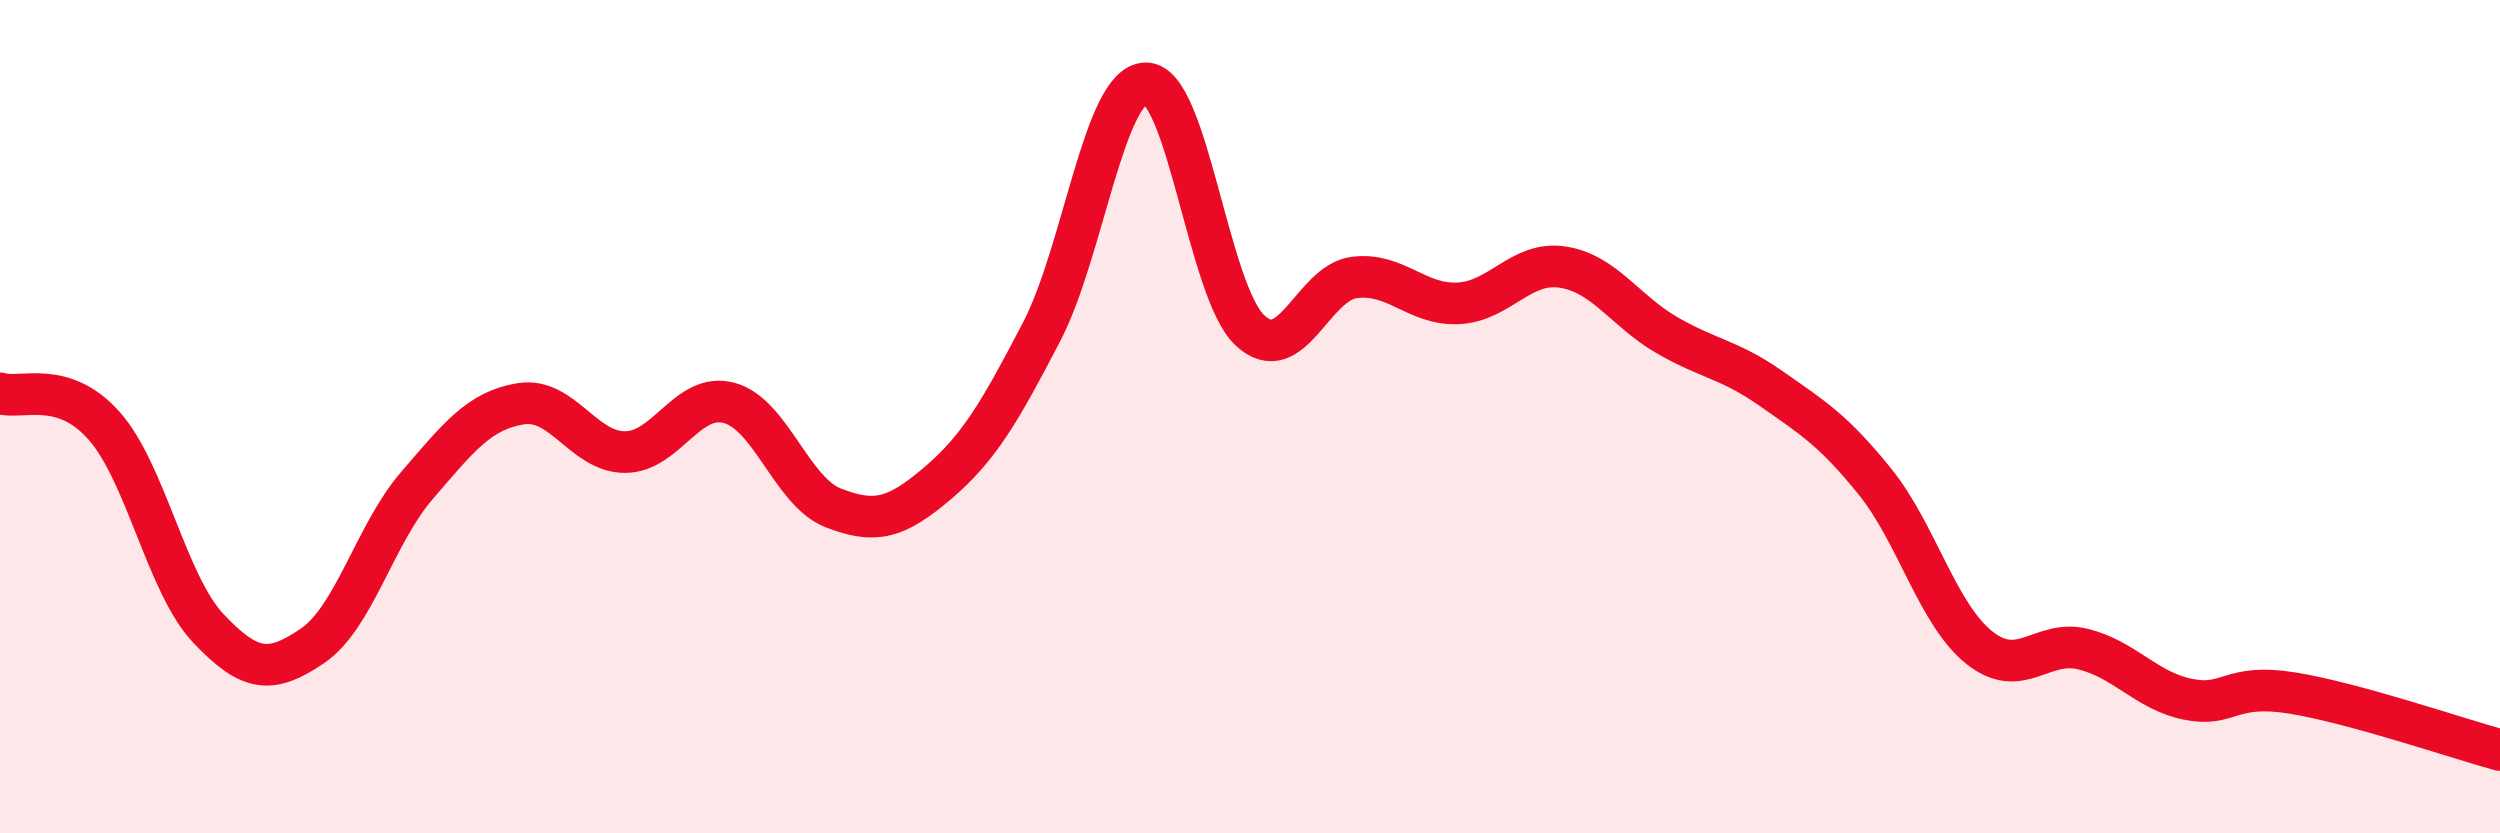 
    <svg width="60" height="20" viewBox="0 0 60 20" xmlns="http://www.w3.org/2000/svg">
      <path
        d="M 0,9.44 C 0.5,9.6 1.5,9.09 2.5,10.22 C 3.5,11.35 4,14.02 5,15.08 C 6,16.14 6.5,16.18 7.5,15.5 C 8.5,14.82 9,12.82 10,11.66 C 11,10.5 11.5,9.85 12.5,9.69 C 13.5,9.53 14,10.85 15,10.85 C 16,10.85 16.5,9.4 17.5,9.67 C 18.5,9.94 19,11.8 20,12.19 C 21,12.58 21.5,12.45 22.5,11.6 C 23.5,10.75 24,9.88 25,7.96 C 26,6.04 26.5,2.01 27.5,2 C 28.5,1.99 29,7 30,7.93 C 31,8.86 31.5,6.79 32.5,6.66 C 33.5,6.53 34,7.33 35,7.28 C 36,7.23 36.5,6.26 37.5,6.41 C 38.5,6.56 39,7.46 40,8.04 C 41,8.62 41.5,8.62 42.5,9.32 C 43.5,10.02 44,10.32 45,11.56 C 46,12.8 46.5,14.74 47.5,15.54 C 48.5,16.34 49,15.33 50,15.58 C 51,15.83 51.5,16.57 52.5,16.78 C 53.5,16.99 53.5,16.39 55,16.63 C 56.5,16.87 59,17.73 60,18L60 20L0 20Z"
        fill="#EB0A25"
        opacity="0.1"
        stroke-linecap="round"
        stroke-linejoin="round"
      />
      <path
        d="M 0,9.44 C 0.5,9.6 1.5,9.09 2.5,10.22 C 3.5,11.35 4,14.02 5,15.08 C 6,16.14 6.5,16.18 7.5,15.5 C 8.5,14.82 9,12.82 10,11.66 C 11,10.5 11.5,9.85 12.5,9.69 C 13.5,9.53 14,10.85 15,10.85 C 16,10.85 16.5,9.4 17.5,9.67 C 18.5,9.94 19,11.8 20,12.19 C 21,12.58 21.5,12.45 22.5,11.6 C 23.5,10.75 24,9.88 25,7.96 C 26,6.04 26.5,2.01 27.5,2 C 28.5,1.99 29,7 30,7.93 C 31,8.86 31.5,6.79 32.5,6.66 C 33.5,6.53 34,7.33 35,7.28 C 36,7.23 36.5,6.26 37.5,6.41 C 38.5,6.56 39,7.46 40,8.04 C 41,8.62 41.5,8.62 42.5,9.32 C 43.5,10.02 44,10.32 45,11.56 C 46,12.8 46.5,14.74 47.5,15.54 C 48.5,16.34 49,15.33 50,15.58 C 51,15.83 51.5,16.57 52.5,16.78 C 53.5,16.99 53.5,16.39 55,16.63 C 56.5,16.87 59,17.73 60,18"
        stroke="#EB0A25"
        stroke-width="1"
        fill="none"
        stroke-linecap="round"
        stroke-linejoin="round"
      />
    </svg>
  
